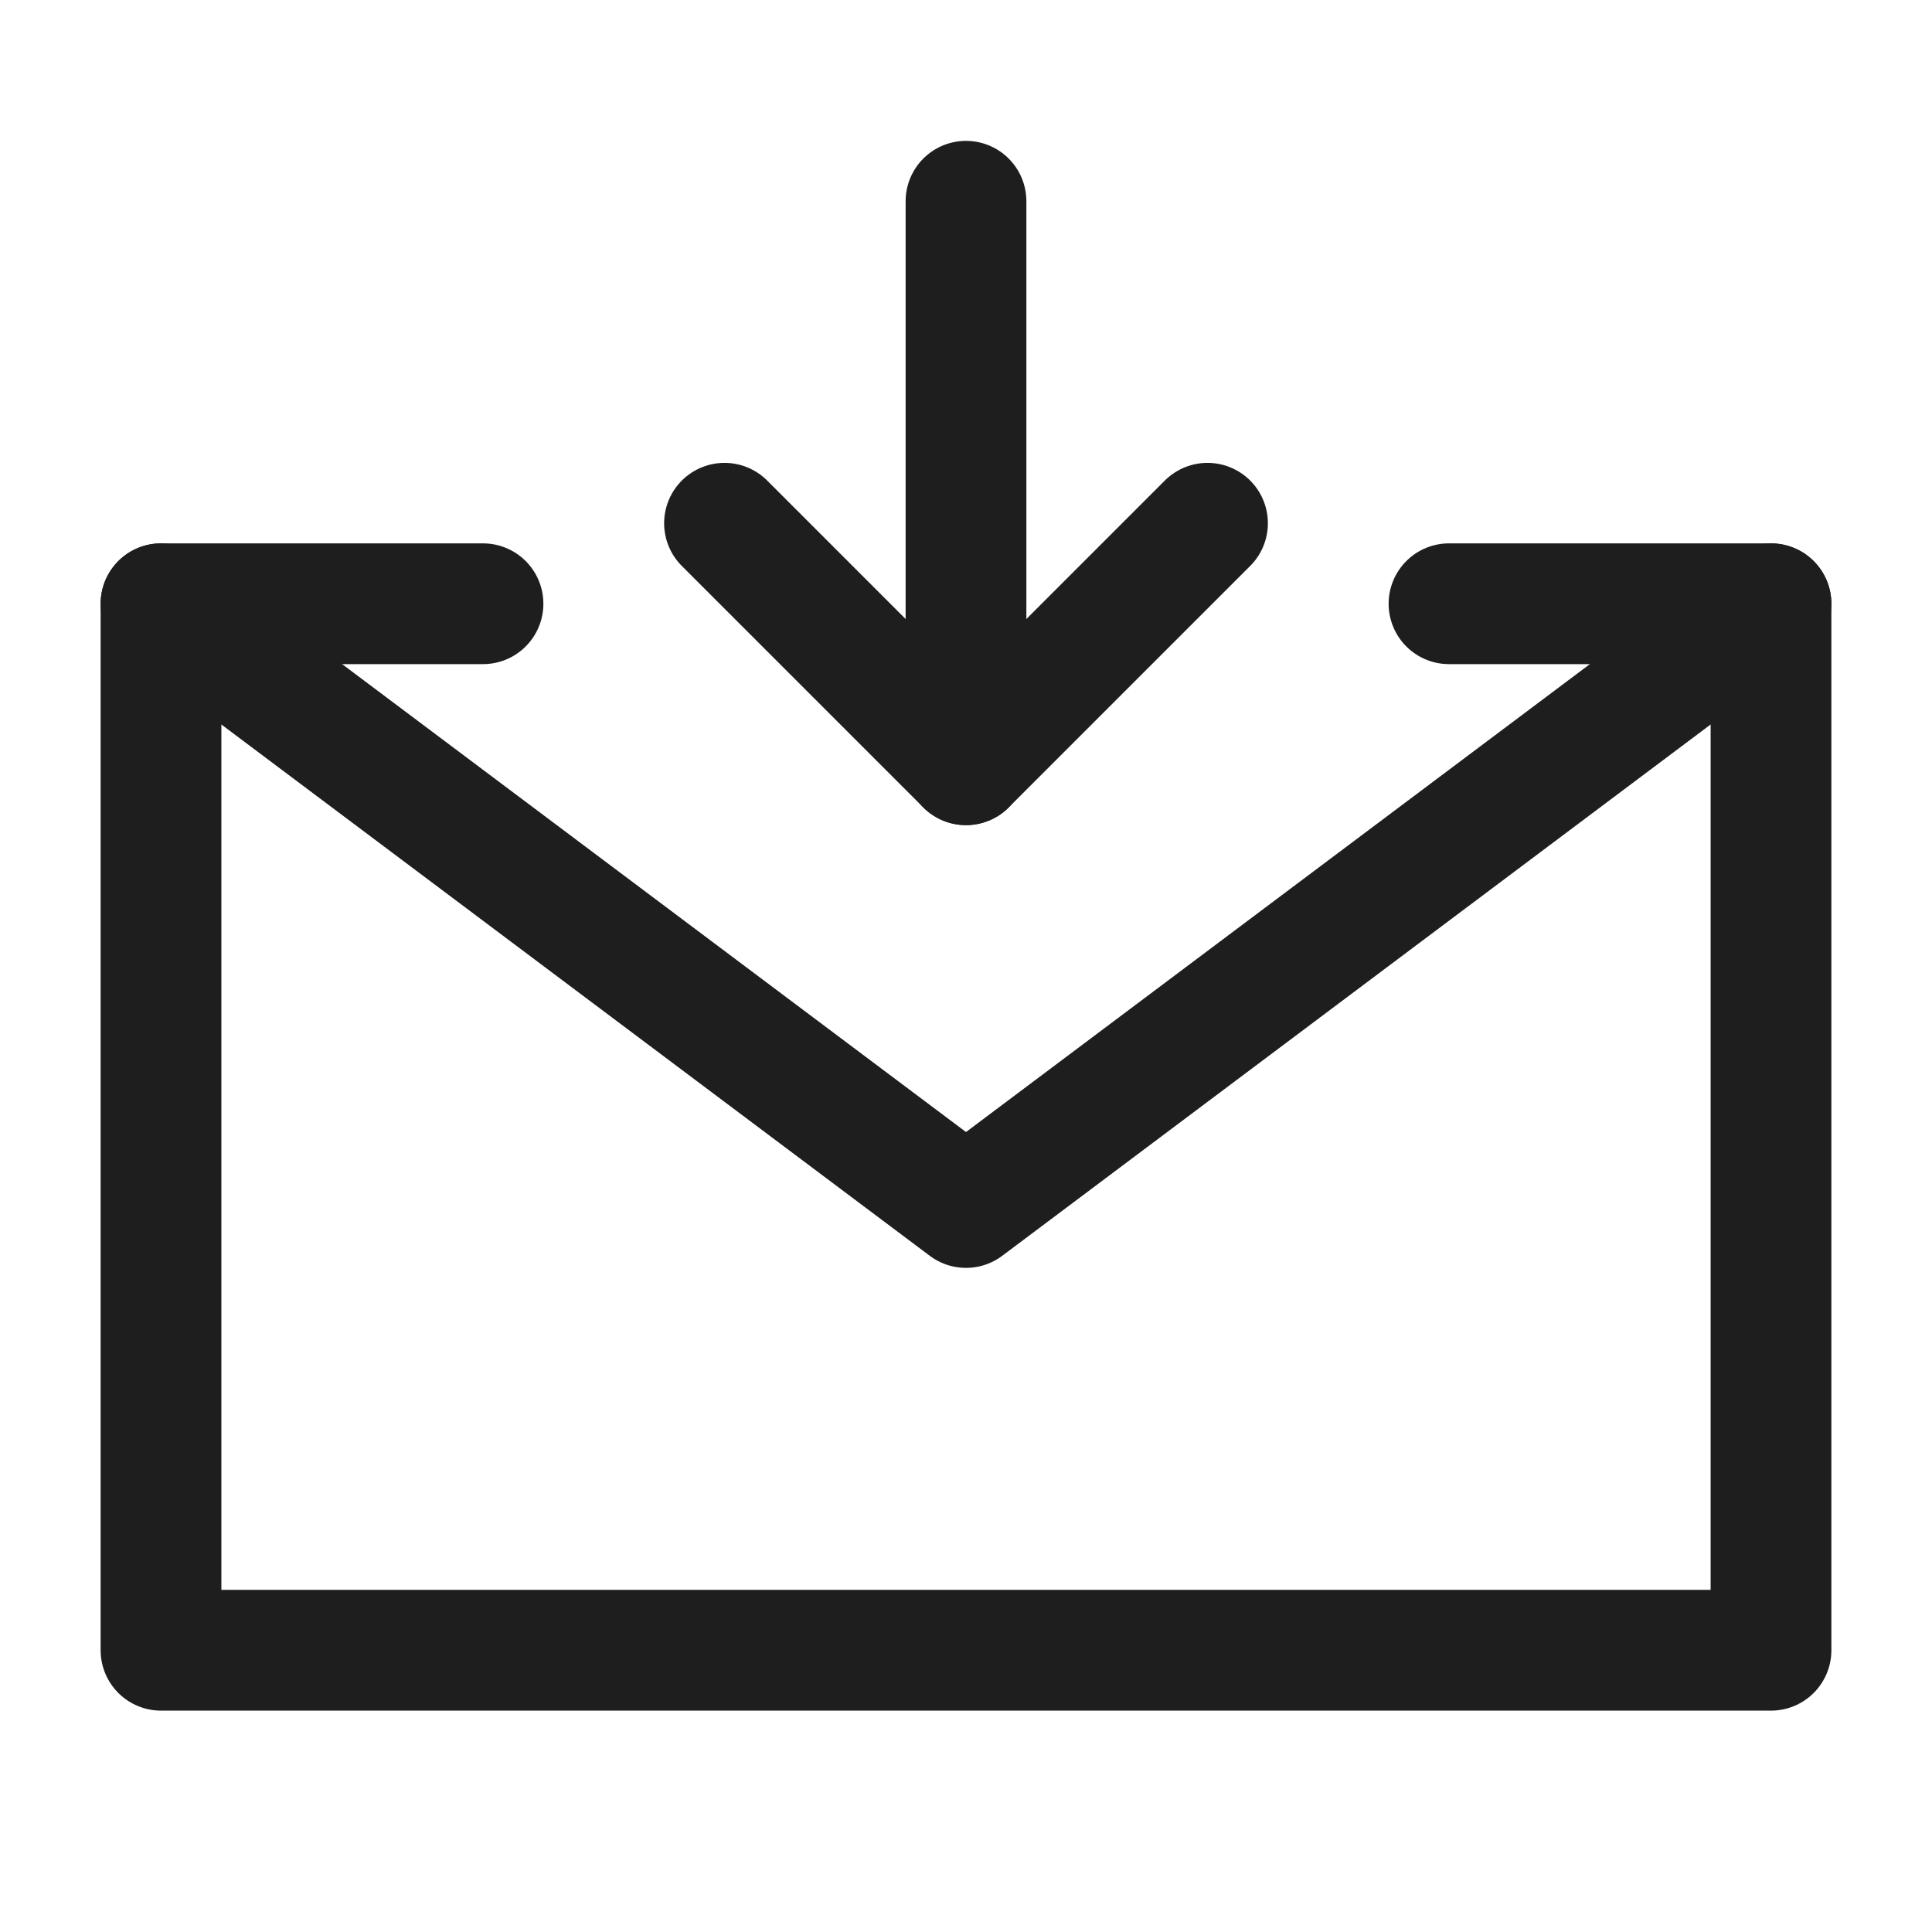 <svg width="24" height="24" viewBox="0 0 24 24" fill="none" xmlns="http://www.w3.org/2000/svg" xmlns:xlink="http://www.w3.org/1999/xlink">
	<desc>
			Created with Pixso.
	</desc>
	<defs>
		<clipPath id="clip65_461">
			<rect id="邮件下载" width="24" height="24" fill="white" fill-opacity="0"/>
		</clipPath>
	</defs>
	<g clip-path="url(#clip65_461)">
		<path id="path" d="M18.02 8.22L18 8.25C17.58 8.25 17.25 7.91 17.25 7.5C17.25 7.08 17.58 6.75 18 6.75L18.02 6.77L18.02 8.22ZM5.97 6.77L6 6.75C6.41 6.75 6.75 7.08 6.75 7.5C6.75 7.91 6.41 8.25 6 8.25L5.97 8.22L5.97 6.77Z" fill="#000000" fill-opacity="0" fill-rule="nonzero"/>
		<path id="path" d="M18 7.5L22 7.5L22 14L22 20.5L2 20.5L2 14L2 7.5L6 7.5" stroke="#1E1E1E" stroke-opacity="1" stroke-width="1.5" stroke-linejoin="round" stroke-linecap="round"/>
		<path id="path" d="M11.27 2.52L11.25 2.5C11.25 2.08 11.58 1.75 12 1.75C12.41 1.75 12.75 2.08 12.75 2.5L12.73 2.52L11.27 2.52ZM12.73 9.47L12.75 9.5C12.75 9.91 12.41 10.25 12 10.25C11.58 10.25 11.25 9.91 11.25 9.5L11.27 9.47L12.73 9.47Z" fill="#000000" fill-opacity="0" fill-rule="nonzero"/>
		<path id="path" d="M12 2.5L12 9.5" stroke="#1E1E1E" stroke-opacity="1" stroke-width="1.5" stroke-linejoin="round" stroke-linecap="round"/>
		<path id="path" d="M14.46 5.99L14.46 5.96C14.76 5.67 15.23 5.67 15.53 5.96C15.82 6.26 15.82 6.73 15.53 7.03L15.5 7.03L14.46 5.99ZM8.49 7.03L8.46 7.03C8.17 6.73 8.17 6.26 8.46 5.96C8.76 5.67 9.23 5.67 9.53 5.96L9.53 5.99L8.49 7.03Z" fill="#000000" fill-opacity="0" fill-rule="nonzero"/>
		<path id="path" d="M15 6.5L12 9.5L9 6.5" stroke="#1E1E1E" stroke-opacity="1" stroke-width="1.5" stroke-linejoin="round" stroke-linecap="round"/>
		<path id="path" d="M1.57 8.09L1.55 8.1C1.21 7.84 1.14 7.38 1.39 7.04C1.65 6.71 2.11 6.64 2.44 6.89L2.45 6.92L1.57 8.09ZM21.54 6.92L21.55 6.89C21.88 6.64 22.34 6.71 22.6 7.04C22.85 7.38 22.78 7.84 22.45 8.1L22.42 8.09L21.54 6.92Z" fill="#000000" fill-opacity="0" fill-rule="nonzero"/>
		<path id="path" d="M2 7.5L12 15L22 7.5" stroke="#1E1E1E" stroke-opacity="1" stroke-width="1.5" stroke-linejoin="round" stroke-linecap="round"/>
	</g>
</svg>
